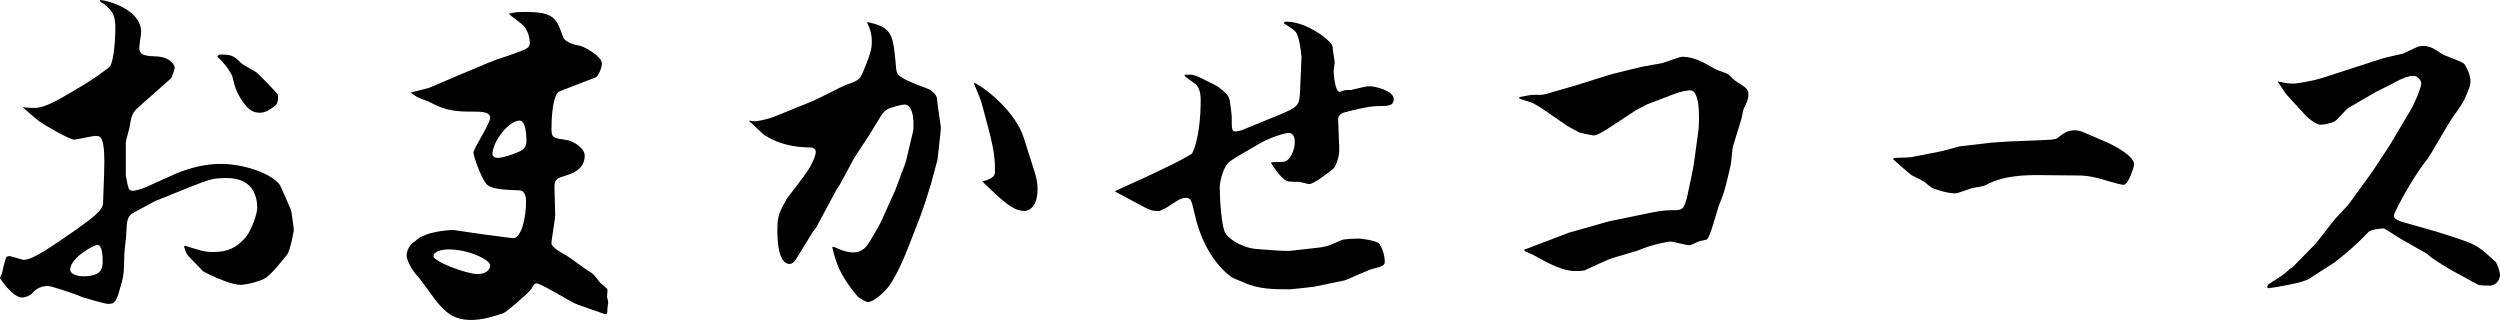 <?xml version="1.0" encoding="utf-8"?>
<!-- Generator: Adobe Illustrator 16.2.1, SVG Export Plug-In . SVG Version: 6.00 Build 0)  -->
<!DOCTYPE svg PUBLIC "-//W3C//DTD SVG 1.1//EN" "http://www.w3.org/Graphics/SVG/1.1/DTD/svg11.dtd">
<svg version="1.1" id="レイヤー_1" xmlns="http://www.w3.org/2000/svg" xmlns:xlink="http://www.w3.org/1999/xlink" x="0px"
	 y="0px" width="200.879px" height="25.709px" viewBox="0 0 200.879 25.709" enable-background="new 0 0 200.879 25.709"
	 xml:space="preserve">
<path d="M23.069,20.459c-0.511,0.631-1.351,1.71-1.86,1.95c-0.54,0.271-1.53,0.479-1.859,0.479c-0.96,0-3-1.049-3.061-1.109
	c-0.18-0.24-1.229-1.23-1.26-1.35c-0.09-0.15-0.12-0.211-0.24-0.601l0.061-0.09c1.229,0.39,1.56,0.51,2.25,0.51
	c1.17,0,1.859-0.3,2.609-1.14c0.54-0.63,0.96-2.01,0.96-2.37c0-2.43-2.01-2.43-2.46-2.43c-1.14,0-1.35,0.09-3.239,0.84l-2.46,0.989
	c-0.15,0.061-1.71,0.931-1.95,1.051c-0.36,0.391-0.36,0.51-0.42,1.71c0,0.21-0.15,1.319-0.15,1.53c-0.029,1.5-0.06,1.649-0.18,2.16
	c-0.45,1.649-0.51,1.829-1.14,1.829c-0.24,0-1.771-0.45-2.07-0.54c-0.27-0.18-2.52-0.9-2.729-0.9c-0.78,0-1.141,0.42-1.32,0.631
	c-0.18,0.18-0.6,0.3-0.75,0.3c-0.75,0-1.649-1.319-1.8-1.56c0-0.09,0.18-0.391,0.18-0.451c0.03-0.239,0.271-1.17,0.33-1.229
	c0.061-0.061,0.15-0.091,0.21-0.091c0.21,0,1.021,0.3,1.2,0.3c0.75,0,2.28-1.109,4.2-2.43c1.26-0.9,2.13-1.529,2.159-2.1l0.09-2.49
	C8.46,11.039,8.13,10.92,7.68,10.92c-0.27,0-1.53,0.3-1.71,0.3c-0.42,0-2.52-1.261-2.64-1.351c-0.181-0.09-1.47-1.199-1.5-1.26
	C2.25,8.67,2.49,8.67,2.67,8.67c0.39,0,0.87,0.029,2.7-1.051L6.84,6.75c0.21-0.12,1.92-1.26,2.01-1.439
	c0.33-0.541,0.42-2.371,0.42-3c0-1.17-0.24-1.41-0.93-2.01C8.189,0.24,8.13,0.21,8.01,0.061L8.069,0
	C8.58,0.03,11.34,0.721,11.34,2.58c0,0.21-0.15,1.05-0.15,1.23c0,0.569,0.33,0.689,1.29,0.719c1.26,0.031,1.56,0.75,1.56,0.9
	S13.8,6.24,13.739,6.3l-2.31,2.04c-0.75,0.66-0.84,0.75-0.99,1.74c-0.03,0.24-0.33,1.199-0.33,1.379V14.1
	c0,0.061,0.18,1.02,0.271,1.109c0.06,0.09,0.21,0.121,0.27,0.121c0.09,0,0.51-0.031,1.23-0.361L13.8,14.1
	c1.59-0.721,2.909-0.93,3.93-0.93c2.189,0,4.47,0.99,4.829,1.83c0.211,0.449,0.631,1.439,0.841,1.92
	c0.029,0.239,0.21,1.379,0.21,1.56C23.609,18.539,23.339,20.1,23.069,20.459z M7.83,19.68c-0.301,0-2.19,1.049-2.19,1.979
	c0,0.36,0.54,0.54,1.08,0.54c1.53,0,1.53-0.75,1.53-1.26C8.25,20.579,8.22,19.68,7.83,19.68z M22.139,8.459
	c-0.6,0.511-0.989,0.601-1.26,0.601c-0.63,0-1.02-0.3-1.59-1.229c-0.33-0.57-0.39-0.75-0.6-1.62c-0.09-0.42-0.87-1.38-1.23-1.649
	c0.09-0.15,0.12-0.181,0.33-0.181c0.9,0,1.08,0.181,1.59,0.69c0.15,0.149,1.08,0.629,1.23,0.75c0.149,0.119,1.739,1.709,1.739,1.83
	C22.349,8.22,22.259,8.34,22.139,8.459z"/>
<path d="M48.81,24.749c0,0.271,0,0.3-0.061,0.479h-0.18c-0.39-0.149-2.22-0.75-2.43-0.869c-0.48-0.24-2.7-1.59-3.03-1.59
	c-0.15,0-0.21,0.09-0.42,0.449c-0.24,0.36-2.04,1.891-2.25,1.95c-0.81,0.271-1.68,0.54-2.58,0.54c-1.41,0-2.04-0.6-2.819-1.529
	c-0.24-0.301-1.17-1.621-1.38-1.86c-0.84-0.899-0.99-1.649-0.99-1.771c0-0.42,0.24-0.899,0.689-1.17
	c0.811-0.84,2.971-0.899,3.061-0.899l2.46,0.36c0.27,0.029,2.22,0.299,2.37,0.299c0.63,0,1.02-1.649,1.02-2.909
	c0-0.271-0.03-0.899-0.51-0.931c-1.561-0.06-2.34-0.119-2.7-0.539c-0.45-0.57-1.02-2.25-1.02-2.49c0-0.33,1.35-2.34,1.35-2.82
	c0-0.449-0.69-0.479-1.26-0.479c-1.44,0-2.28-0.03-3.69-0.81C34.29,8.1,33.6,7.859,33.479,7.77C33.33,7.68,33.06,7.5,33,7.439
	c0.45-0.119,1.2-0.3,1.5-0.39l2.25-0.96l2.43-1.02c0.57-0.24,0.84-0.33,1.59-0.57c1.62-0.57,1.8-0.63,1.8-1.08
	c0-0.18-0.06-0.811-0.45-1.29c-0.149-0.21-1.08-0.84-1.229-1.021c0.33-0.09,0.57-0.149,1.26-0.149c2.37,0,2.55,0.479,3.09,2.01
	c0.18,0.511,1.23,0.69,1.41,0.72c0.3,0.09,1.71,0.811,1.71,1.41c0,0.391-0.3,1.02-0.48,1.11c-0.3,0.12-2.97,1.14-3,1.17
	c-0.51,0.45-0.569,2.28-0.569,2.97c0,0.75,0.18,0.75,1.2,0.9c0.51,0.06,1.47,0.629,1.47,1.26c0,0.9-0.66,1.35-1.5,1.59
	c-0.75,0.24-0.93,0.3-0.93,0.93c0,0.36,0.06,1.92,0.06,2.221c0,0.389-0.3,1.979-0.3,2.309c0,0.301,0.78,0.75,1.229,0.99
	c0.3,0.18,1.53,1.11,1.8,1.26c0.33,0.181,0.391,0.271,0.87,0.9c0.09,0.09,0.601,0.45,0.601,0.57c0,0.09-0.03,0.51-0.03,0.6
	c0.03,0.061,0.09,0.391,0.09,0.42C48.869,24.389,48.81,24.689,48.81,24.749z M36.029,20.039c-0.479,0-1.199,0.15-1.199,0.54
	c0,0.45,2.699,1.44,3.51,1.44c0.96,0,1.05-0.57,1.05-0.69C39.39,20.879,37.68,20.039,36.029,20.039z M41.76,9.689
	c-0.9,0-2.19,1.71-2.19,2.7c0,0.149,0.181,0.3,0.42,0.3c0.36,0,1.2-0.27,1.59-0.449c0.511-0.211,0.721-0.391,0.721-0.961
	C42.3,10.89,42.239,9.689,41.76,9.689z"/>
<path d="M75.329,12.84l-0.51,1.89c-0.21,0.72-0.63,2.04-0.9,2.729L73.02,19.77c-0.78,2.01-1.44,3.119-1.86,3.539
	c-0.21,0.211-0.93,0.961-1.439,0.961c-0.12,0-0.66-0.301-0.811-0.451c-1.47-1.739-1.739-2.729-2.039-3.959l0.06-0.03
	c0.15,0.03,0.21,0.06,0.54,0.21c0.21,0.09,0.66,0.24,1.08,0.24c0.81,0,1.14-0.54,1.439-1.05c0.3-0.479,0.69-1.171,0.84-1.5
	l1.11-2.46l0.84-2.25l0.601-2.52c0.029-0.15,0.149-2.1-0.69-2.1c-0.3,0-1.26,0.299-1.29,0.329c-0.3,0.15-0.42,0.271-0.72,0.75
	l-0.78,1.29c-0.06,0.09-1.08,1.62-1.26,1.92l-1.2,2.221l-0.24,0.359l-1.649,3.06l-0.24,0.3l-1.38,2.25
	c-0.12,0.18-0.3,0.33-0.479,0.33c-0.96,0-0.99-2.039-0.99-2.699c0-1.141,0.149-1.471,0.75-2.521c0-0.03,1.17-1.53,1.38-1.829
	c0.9-1.201,0.96-1.92,0.96-1.951c0-0.239-0.24-0.359-0.36-0.359c-1.29,0-2.58-0.24-3.72-0.96c-0.24-0.149-1.08-1.021-1.26-1.14
	V9.689c0.06,0,0.3,0.061,0.42,0.061c0.21,0,1.021-0.15,1.62-0.391l3.029-1.229c0.45-0.181,2.311-1.17,2.73-1.32
	c0.96-0.329,1.08-0.45,1.29-0.93c0.779-1.771,0.75-2.22,0.75-2.521c0-0.81-0.24-1.229-0.391-1.59c2.07,0.42,2.101,0.99,2.34,3.66
	c0.061,0.631,0.091,0.78,2.49,1.68c0.33,0.121,0.78,0.45,0.811,0.871c0,0.359,0.3,2.129,0.3,2.279
	C75.6,10.529,75.329,12.81,75.329,12.84z M82.319,16.949c-0.931,0-1.71-0.75-3.39-2.369c1.02-0.271,1.02-0.541,1.02-0.871
	c0-1.439-0.18-2.129-1.08-5.459c-0.06-0.27-0.57-1.381-0.63-1.62c1.05,0.479,3.39,2.43,4.02,4.44l0.84,2.639
	c0.24,0.721,0.271,1.17,0.271,1.471C83.369,16.77,82.559,16.949,82.319,16.949z"/>
<path d="M110.999,8.52c-0.54,0-1.02,0-2.97,0.51c-0.48,0.121-0.51,0.48-0.51,0.541l0.09,2.34c0.03,0.719-0.3,1.5-0.48,1.649
	c-0.39,0.3-1.529,1.229-1.949,1.229c-0.12,0-0.69-0.18-0.811-0.18c-0.72,0-0.96,0-1.199-0.21c-0.421-0.33-1.021-1.229-1.051-1.351
	c0.15-0.029,0.931-0.029,1.08-0.059c0.45-0.091,0.84-0.9,0.84-1.561c0-0.391-0.12-0.75-0.51-0.75c-0.27,0-1.68,0.42-2.55,0.99
	c-0.36,0.24-2.07,1.14-2.31,1.439c-0.48,0.57-0.66,1.561-0.66,2.01c0,0.69,0.12,3.18,0.479,3.66c0.48,0.66,1.62,1.17,2.46,1.23
	c1.021,0.09,2.46,0.18,2.7,0.149l2.399-0.271c0.511-0.06,0.811-0.18,1.771-0.6c0.24-0.09,1.08-0.119,1.32-0.119
	c0.21,0,1.499,0.149,1.71,0.449c0.21,0.33,0.42,0.84,0.42,1.439c0,0.301-0.33,0.391-0.96,0.541c-0.36,0.09-1.92,0.81-2.25,0.93
	l-2.46,0.51c-0.48,0.061-1.83,0.21-1.95,0.21c-1.26,0-2.55,0-3.75-0.569c-0.149-0.061-0.84-0.33-0.96-0.42
	c-1.5-1.11-2.49-3.061-2.91-4.92c-0.3-1.291-0.329-1.44-0.75-1.44c-0.329,0-0.63,0.181-1.17,0.54c-0.359,0.24-0.39,0.27-0.93,0.51
	c-0.57,0.03-0.81-0.09-1.17-0.27l-2.25-1.2l-0.18-0.12l2.58-1.17l2.189-1.05c0.061-0.03,1.38-0.72,1.44-0.81
	c0.569-1.141,0.689-3.061,0.689-4.291c0-0.209,0-0.809-0.33-1.199c-0.12-0.15-0.87-0.6-0.96-0.75V6C95.91,5.97,96,6.029,96.81,6.42
	c0.15,0.09,0.93,0.449,1.05,0.54c0.601,0.479,0.78,0.63,0.9,0.93c0.06,0.091,0.21,1.319,0.21,1.47c0,1.08,0,1.2,0.33,1.2
	c0.149,0,0.359-0.06,0.45-0.09l2.789-1.14c1.86-0.75,1.86-0.871,1.92-1.98l0.12-2.73c0-0.27-0.18-1.739-0.479-2.069
	c-0.12-0.149-0.66-0.51-0.96-0.69c0.09-0.119,0.149-0.119,0.21-0.119c1.77,0,3.72,1.65,3.72,1.979c0,0.21,0.18,1.2,0.18,1.29
	s-0.09,0.6-0.09,0.689c0,0.271,0.12,1.681,0.48,1.681c0.06,0,0.329-0.12,0.359-0.12c0.09-0.029,0.45-0.029,0.54-0.029
	c1.14-0.271,1.26-0.301,1.53-0.301c0.42,0,1.92,0.359,1.92,1.02C111.989,8.369,111.779,8.52,110.999,8.52z"/>
<path d="M122.1,7.8c0.75-0.149,0.84-0.181,1.32-0.181c0.42,0,0.51,0.031,0.99-0.119l2.279-0.66c0.48-0.15,2.55-0.811,3-0.93
	l2.22-0.541c0.24-0.059,1.41-0.239,1.65-0.299c0.27-0.061,1.38-0.51,1.62-0.51c0.93,0,1.77,0.479,2.64,0.989
	c0.149,0.09,0.93,0.33,1.05,0.42c0.54,0.54,0.63,0.569,0.96,0.78c0.36,0.24,0.66,0.39,0.66,0.84c0,0.18-0.061,0.51-0.24,0.869
	c-0.18,0.33-0.18,0.391-0.3,1.021l-0.72,2.341c-0.03,0.18-0.12,1.17-0.15,1.379c-0.45,1.92-0.479,2.131-0.99,3.391
	c-0.149,0.42-0.659,2.43-0.93,2.64c-0.03,0.03-0.09,0.03-0.6,0.149c-0.12,0.03-0.69,0.33-0.811,0.33c-0.239,0-1.319-0.3-1.529-0.3
	c-0.15,0-1.08,0.181-1.62,0.36c-0.18,0.029-0.9,0.33-1.08,0.39l-1.83,0.54c-0.6,0.18-1.77,0.75-2.279,0.99
	c-0.12,0.09-0.721,0.09-0.841,0.09c-1.02,0-2.189-0.63-3.42-1.32c-0.09-0.06-0.54-0.21-0.6-0.27c-0.06-0.03-0.06-0.09-0.09-0.12
	l3.63-1.38l3.18-0.9l2.46-0.51c1.47-0.3,1.86-0.391,2.7-0.391c0.72,0,0.899,0,1.17-1.229l0.42-2.011l0.09-0.51l0.36-2.64
	c0.029-0.24,0.27-3.24-0.66-3.24c-0.12,0-0.69,0.061-1.29,0.3l-2.13,0.81l-0.93,0.48l-2.19,1.439
	c-0.33,0.211-0.93,0.601-1.229,0.601c-0.061,0-1.08-0.21-1.141-0.24c-0.359-0.21-1.08-0.569-1.109-0.63l-1.83-1.26
	c-0.271-0.18-0.57-0.359-0.87-0.51c-0.18-0.061-0.9-0.27-1.05-0.36L122.1,7.8z"/>
<path d="M156,12.149l1.47-0.39l2.58-0.301l1.41-0.09l2.819-0.119c0.6-0.03,0.87-0.03,1.021-0.15c0.449-0.33,0.779-0.63,1.38-0.63
	c0.27,0,0.54,0.06,0.779,0.18l1.891,0.81c0.27,0.121,2.13,1.021,2.13,1.74c0,0.18-0.45,1.65-0.841,1.65c-0.329,0-1.8-0.48-2.1-0.54
	c-0.72-0.181-1.109-0.21-1.649-0.21l-3.12-0.03c-1.05,0-2.85,0.03-4.229,0.81c-0.15,0.09-0.96,0.211-1.11,0.24
	c-0.21,0.061-1.11,0.42-1.32,0.42c-0.63,0-1.8-0.359-1.92-0.479c-0.09-0.06-0.51-0.39-0.569-0.45c-0.15-0.12-0.99-0.48-1.11-0.6
	c-0.479-0.391-0.96-0.811-1.41-1.23l0.09-0.09c0.69-0.029,1.29-0.029,1.53-0.09L156,12.149z"/>
<path d="M185.91,19.739c0.51-0.54,1.199-1.53,1.68-2.101c0.149-0.18,0.96-1.02,1.109-1.199l1.92-2.641l1.38-2.1L193.8,8.67
	c0.06-0.09,0.75-1.53,0.75-1.98c0-0.18-0.24-0.6-0.66-0.6c-0.33,0-0.96,0.24-1.38,0.48c-0.24,0.149-1.351,0.689-1.59,0.81
	l-2.221,1.29c-0.21,0.119-0.93,1.02-1.14,1.109c-0.36,0.15-0.81,0.24-1.11,0.24c-0.359,0-0.989-0.54-1.14-0.689l-1.62-1.771
	L183,6.539c0.33,0.061,0.78,0.181,1.229,0.181c0.45,0,1.891-0.3,2.25-0.42l2.04-0.66l2.97-0.96c0.271-0.09,1.62-0.359,1.65-0.39
	c1.109-0.54,1.229-0.601,1.56-0.601c0.57,0,0.96,0.271,1.44,0.601c0.27,0.21,1.71,0.63,1.89,0.87c0.09,0.15,0.479,0.779,0.479,1.379
	c0,0.271-0.029,0.421-0.51,1.5c-0.12,0.301-1.02,1.5-1.17,1.771l-1.229,2.069c-0.03,0.061-0.21,0.361-0.24,0.42
	c-0.06,0.061-0.27,0.451-0.33,0.511c-1.11,1.319-2.67,4.26-2.67,4.5c0,0.18,0.03,0.36,0.93,0.6l1.92,0.54
	c0.57,0.15,2.521,0.78,2.971,0.96c0.899,0.33,1.17,0.569,2.31,1.59c0.18,0.181,0.39,0.841,0.39,1.11c0,0.33-0.3,0.84-0.81,0.84
	c-0.21,0-0.84,0-0.99-0.09l-2.25-1.23c-0.21-0.119-1.41-0.869-1.529-0.99c-0.061-0.029-0.24-0.209-0.271-0.239l-2.01-1.14
	c-0.42-0.24-1.021-0.66-1.44-0.9c-0.21-0.03-1.079,0.09-1.26,0.27c-0.87,0.93-1.71,1.65-2.699,2.43l-2.101,1.351
	c-0.479,0.3-2.37,0.63-3.239,0.75l-0.12-0.09l0.09-0.21c0.45-0.301,1.17-0.75,1.38-0.93c0.36-0.33,0.39-0.36,0.54-0.42
	L185.91,19.739z"/>
</svg>
